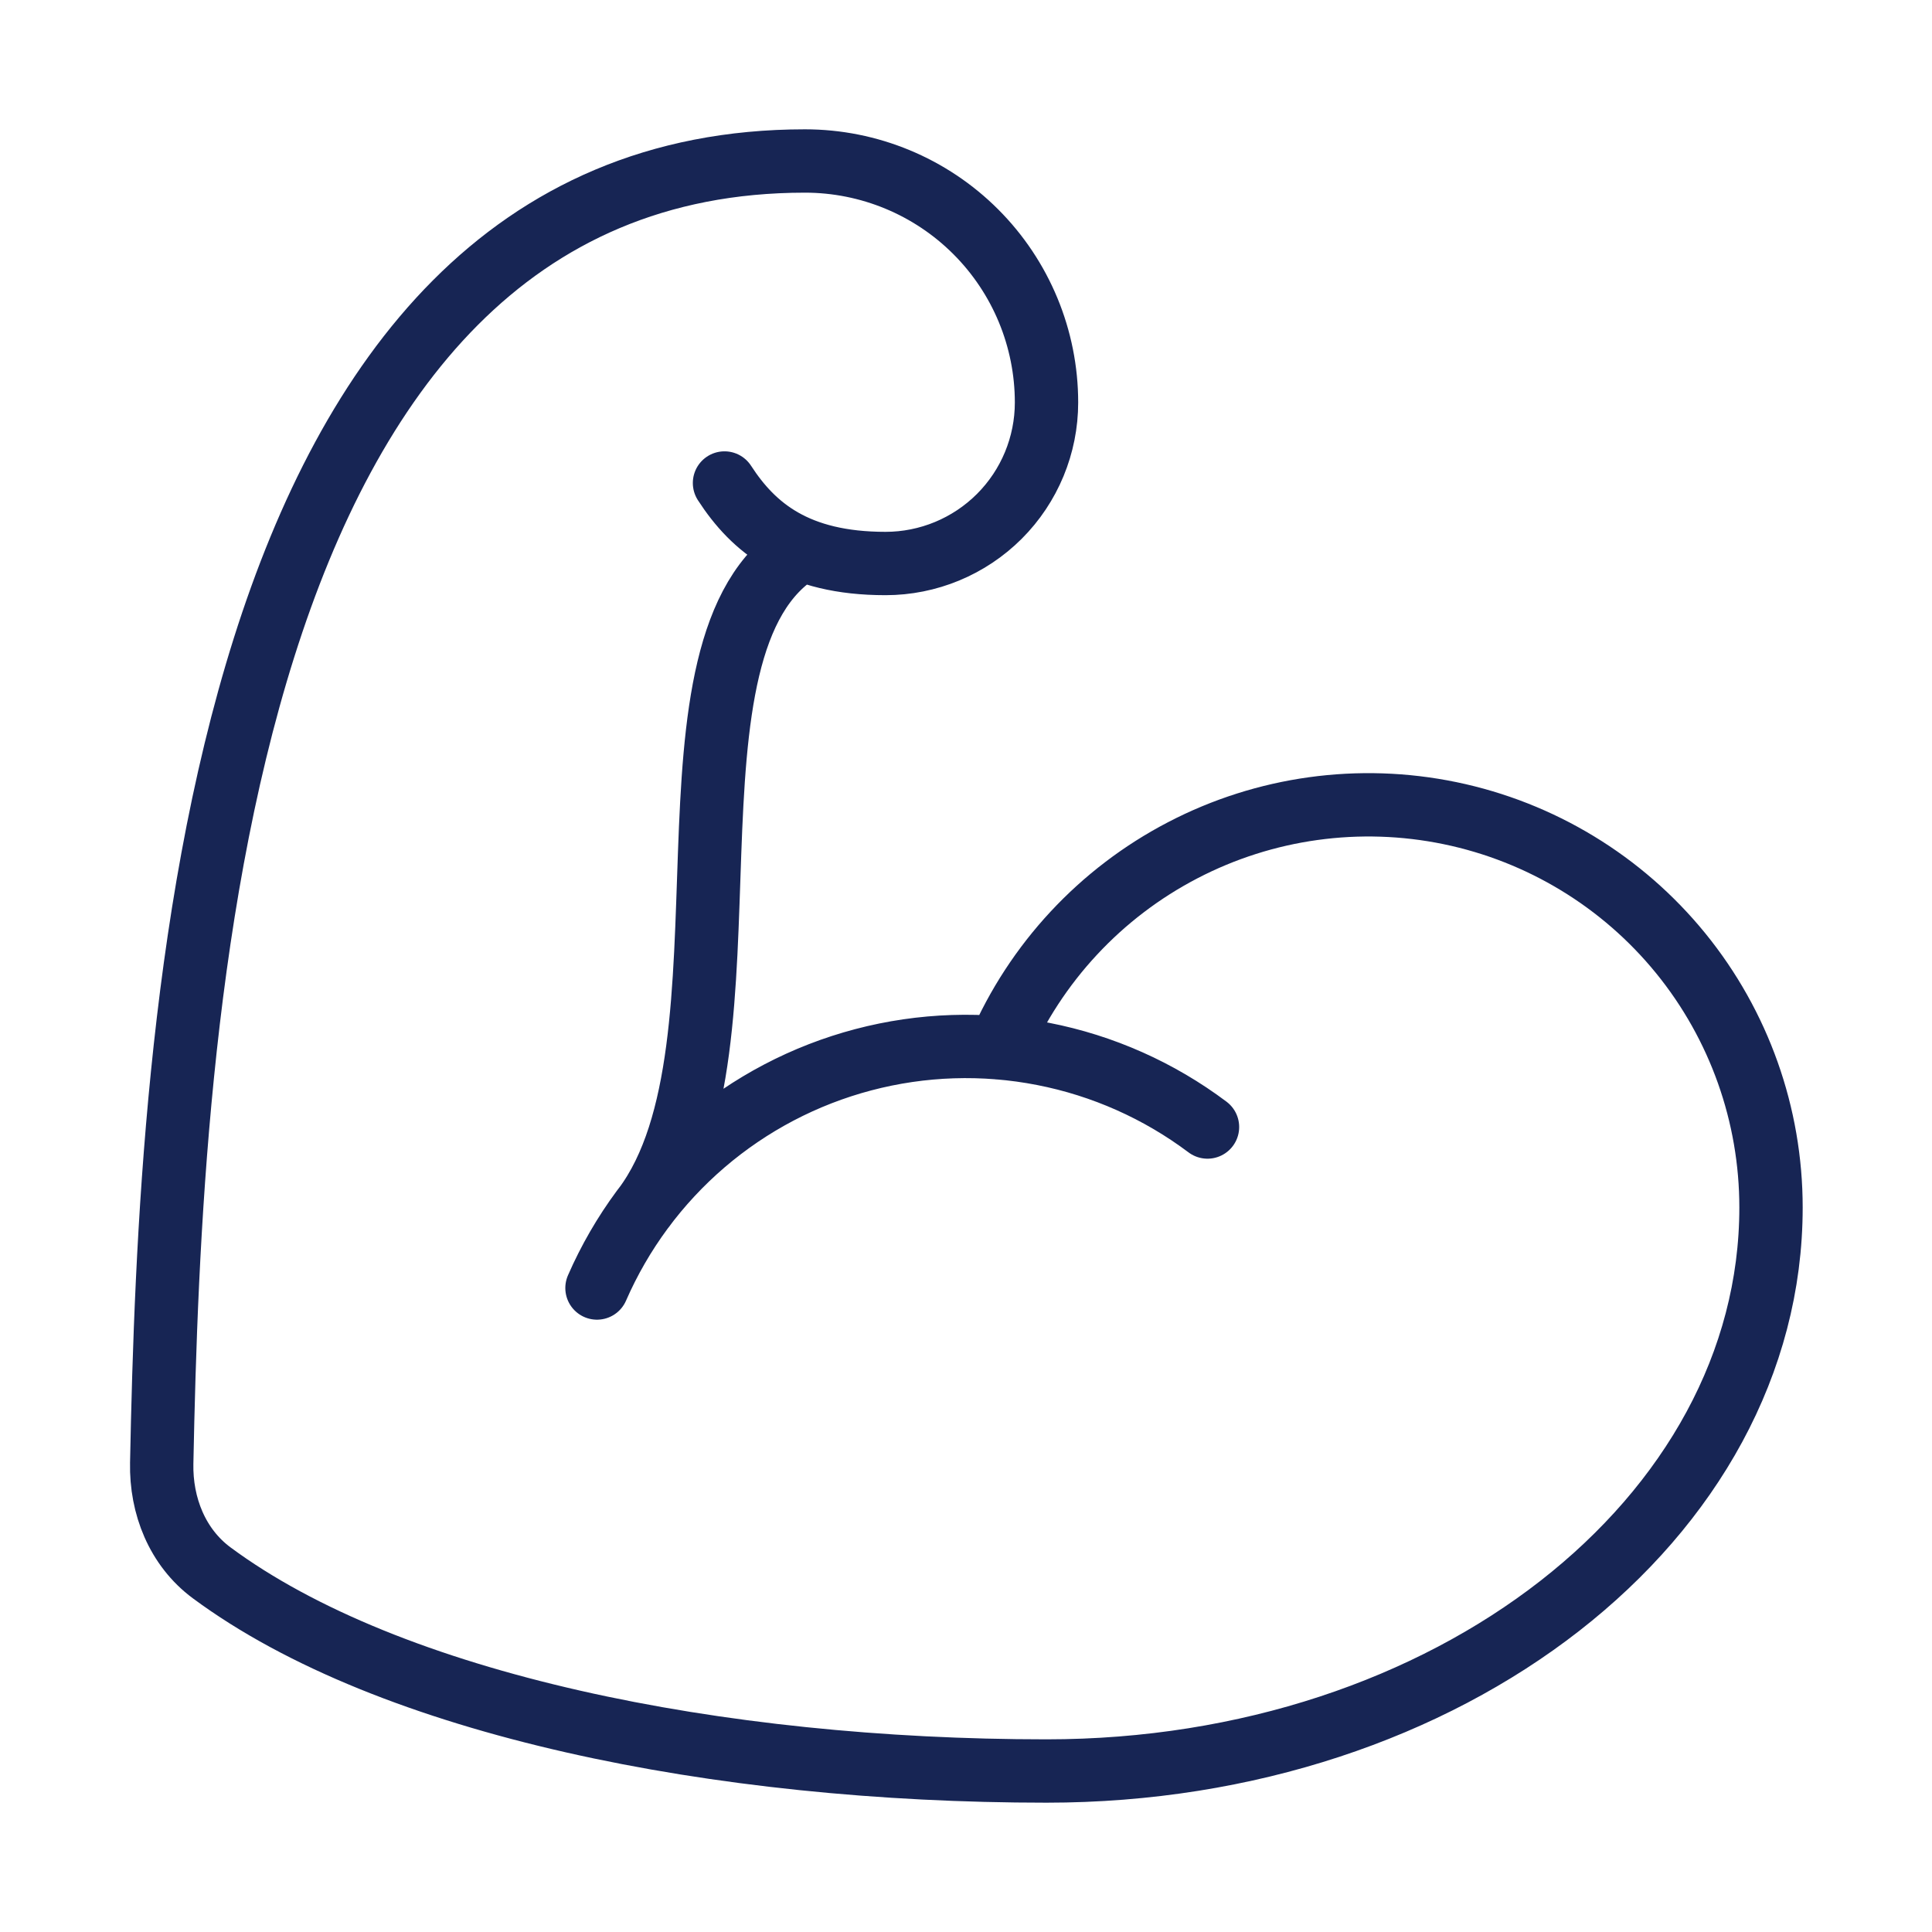 <svg width="61" height="61" viewBox="0 0 61 61" fill="none" xmlns="http://www.w3.org/2000/svg">
<path d="M31.54 33.085C32.698 30.399 34.747 28.196 37.342 26.846C39.936 25.495 42.917 25.082 45.781 25.674C48.645 26.266 51.218 27.828 53.064 30.096C54.91 32.364 55.918 35.2 55.917 38.125C55.917 47.951 45.75 55.917 33.042 55.917C22.679 55.917 12.319 53.833 6.682 49.659C5.599 48.856 5.078 47.544 5.106 46.197C5.383 32.338 6.677 5.083 25.417 5.083C27.439 5.083 29.378 5.887 30.808 7.317C32.238 8.747 33.042 10.686 33.042 12.708C33.042 14.056 32.506 15.35 31.553 16.303C30.599 17.256 29.306 17.792 27.958 17.792C25.15 17.792 23.79 16.663 22.875 15.25M38.125 35.584C36.591 34.432 34.817 33.643 32.934 33.276C31.052 32.908 29.111 32.971 27.257 33.46C25.402 33.949 23.683 34.851 22.227 36.099C20.771 37.348 19.616 38.909 18.849 40.667M25.325 17.347C20.382 20.275 24.146 33.041 20.333 38.125" stroke="#172554" stroke-width="2" stroke-linecap="round" stroke-linejoin="round"/>
</svg>
